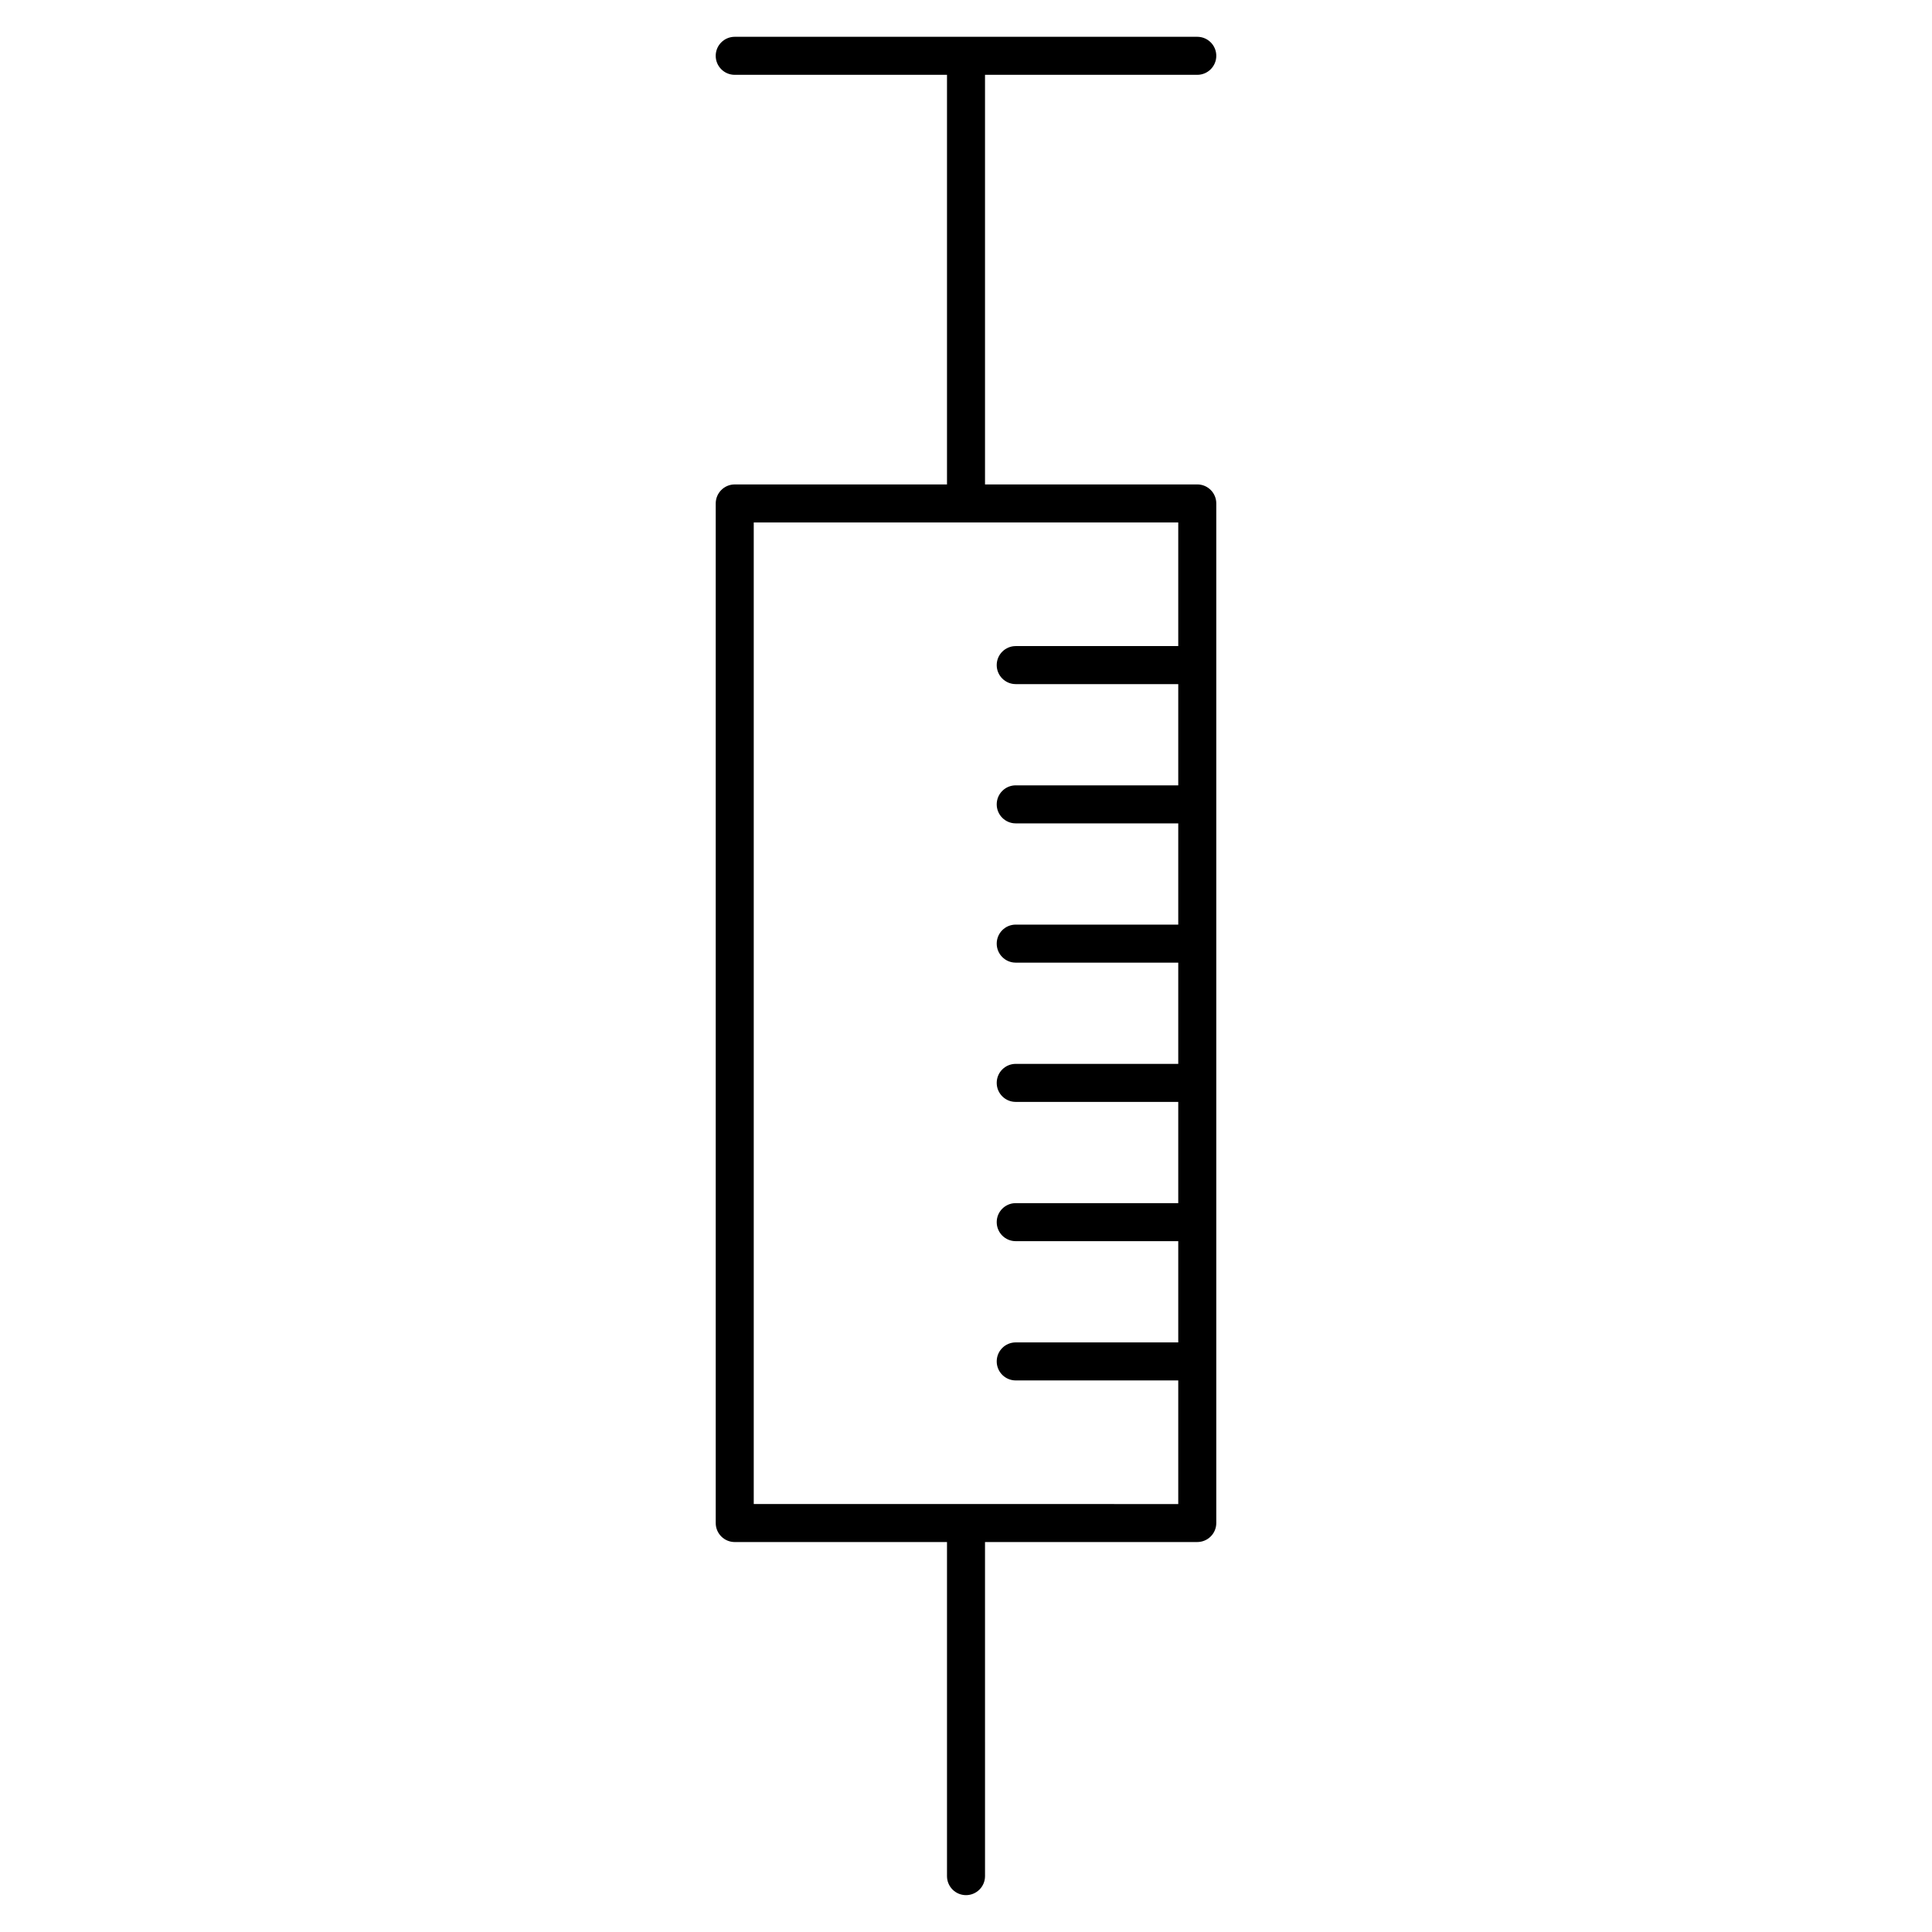 <?xml version="1.0" encoding="UTF-8"?>
<!-- Uploaded to: SVG Repo, www.svgrepo.com, Generator: SVG Repo Mixer Tools -->
<svg fill="#000000" width="800px" height="800px" version="1.1" viewBox="144 144 512 512" xmlns="http://www.w3.org/2000/svg">
 <path d="m461.29 272.38h-56.25v-108.55h56.25c2.785 0 5.039-2.258 5.039-5.039s-2.254-5.039-5.039-5.039h-122.58c-2.781 0-5.039 2.258-5.039 5.039s2.258 5.039 5.039 5.039h56.254v108.55h-56.25c-2.781 0-5.039 2.258-5.039 5.039v270.2c0 2.785 2.258 5.039 5.039 5.039l56.25-0.004v88.539c0 2.785 2.258 5.039 5.039 5.039s5.039-2.254 5.039-5.039l-0.004-88.539h56.25c2.785 0 5.039-2.254 5.039-5.039v-270.2c0-2.781-2.25-5.039-5.039-5.039zm-117.54 270.2v-260.12h112.5v32.758h-43.07c-2.785 0-5.039 2.258-5.039 5.039s2.254 5.039 5.039 5.039h43.07v26.828h-43.07c-2.785 0-5.039 2.258-5.039 5.039s2.254 5.039 5.039 5.039h43.07v26.828h-43.07c-2.785 0-5.039 2.258-5.039 5.039s2.254 5.039 5.039 5.039h43.07v26.828h-43.07c-2.785 0-5.039 2.254-5.039 5.039 0 2.785 2.254 5.039 5.039 5.039h43.07v26.828h-43.07c-2.785 0-5.039 2.254-5.039 5.039 0 2.785 2.254 5.039 5.039 5.039h43.07v26.828h-43.07c-2.785 0-5.039 2.254-5.039 5.039 0 2.785 2.254 5.039 5.039 5.039h43.07v32.762l-112.5-0.012z"/>
</svg>